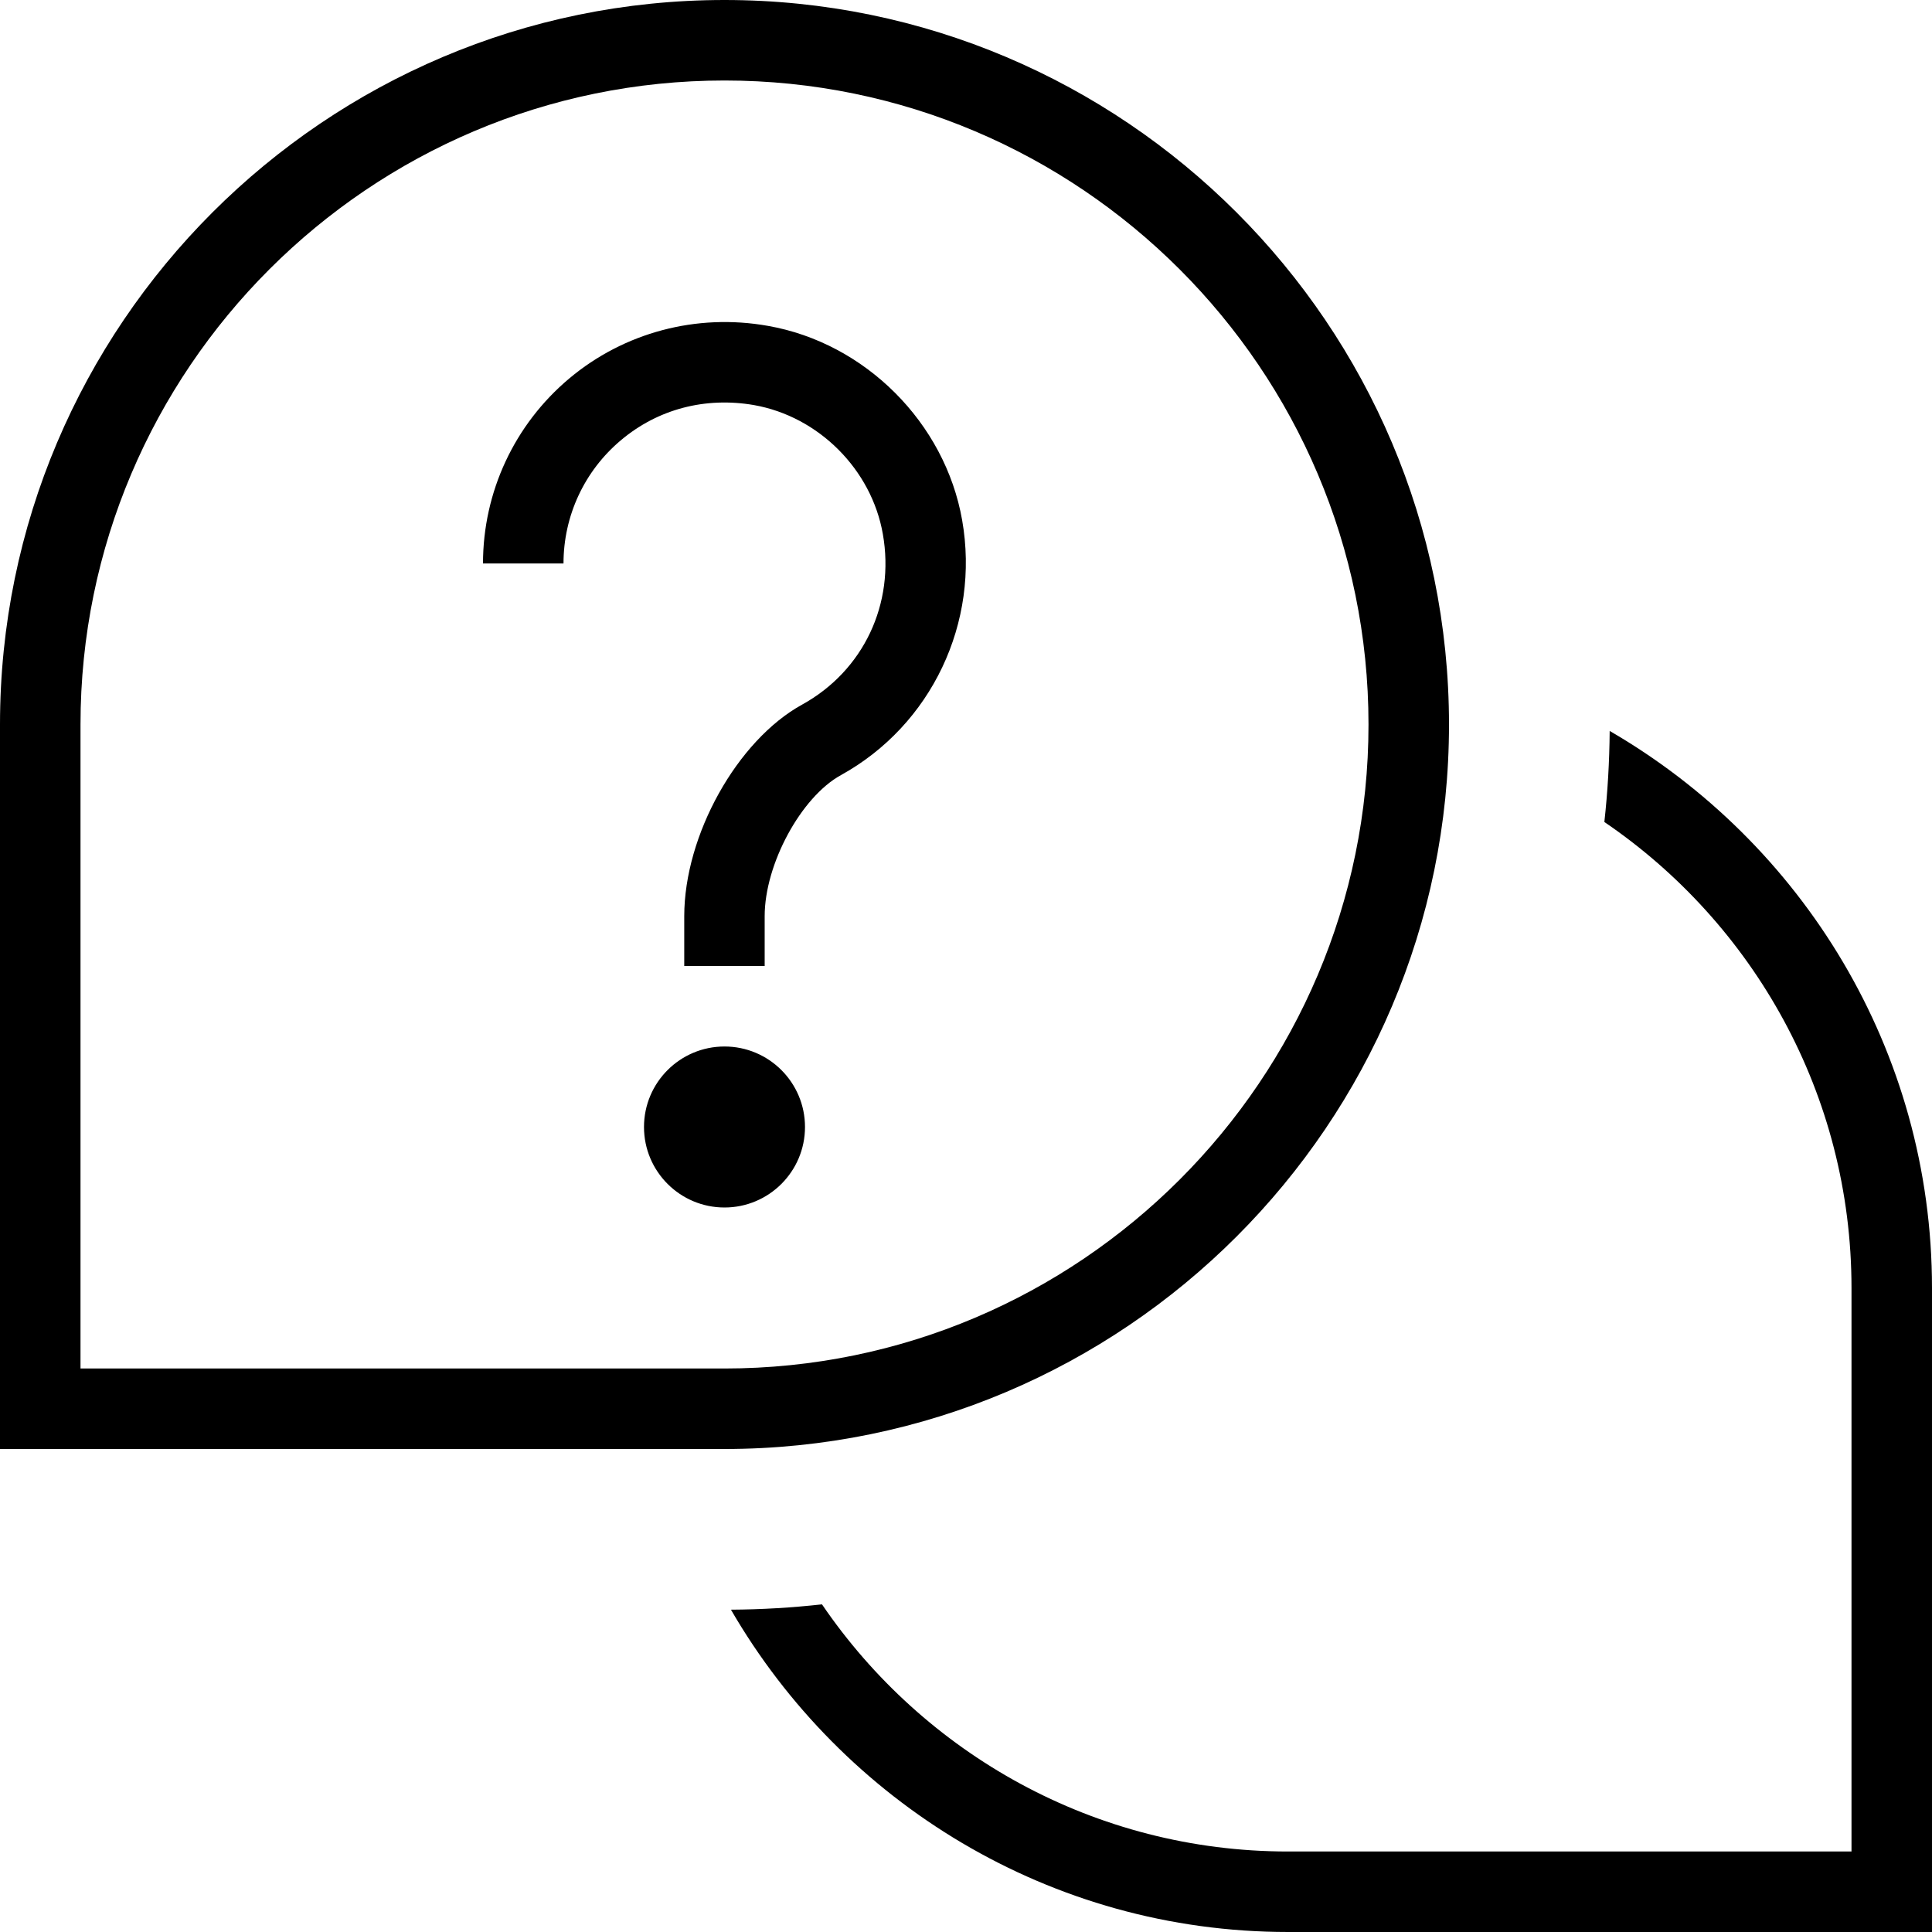 <?xml version="1.0" encoding="UTF-8"?>
<svg xmlns="http://www.w3.org/2000/svg" id="Layer_1" data-name="Layer 1" viewBox="0 0 24 24" width="512" height="512"><path d="M9.5,12h-1v-.619c0-1.005,.657-2.184,1.464-2.628,.762-.42,1.156-1.252,1.003-2.119-.14-.802-.798-1.46-1.601-1.602-.603-.104-1.191,.048-1.652,.436-.454,.381-.714,.939-.714,1.532h-1c0-.889,.391-1.727,1.071-2.298s1.58-.812,2.468-.654c1.209,.212,2.201,1.204,2.413,2.413,.224,1.273-.381,2.547-1.506,3.168-.496,.273-.947,1.107-.947,1.752v.619Zm.5,2h0c0-.552-.448-1-1-1h0c-.552,0-1,.448-1,1h0c0,.552,.448,1,1,1h0c.552,0,1-.448,1-1Zm9.996-4.92c-.003,.382-.025,.759-.066,1.131,1.852,1.261,3.07,3.385,3.07,5.789v7h-7c-2.404,0-4.528-1.219-5.789-3.07-.372,.041-.749,.064-1.131,.066,1.385,2.389,3.965,4.004,6.92,4.004h8v-8c0-2.955-1.615-5.535-4.004-6.92Zm-1.996-.08C18,4.037,13.963,0,9,0S0,4.037,0,9v9H9c4.963,0,9-4.037,9-9ZM1,9C1,4.589,4.589,1,9,1s8,3.589,8,8-3.589,8-8,8H1V9Z"/></svg>
